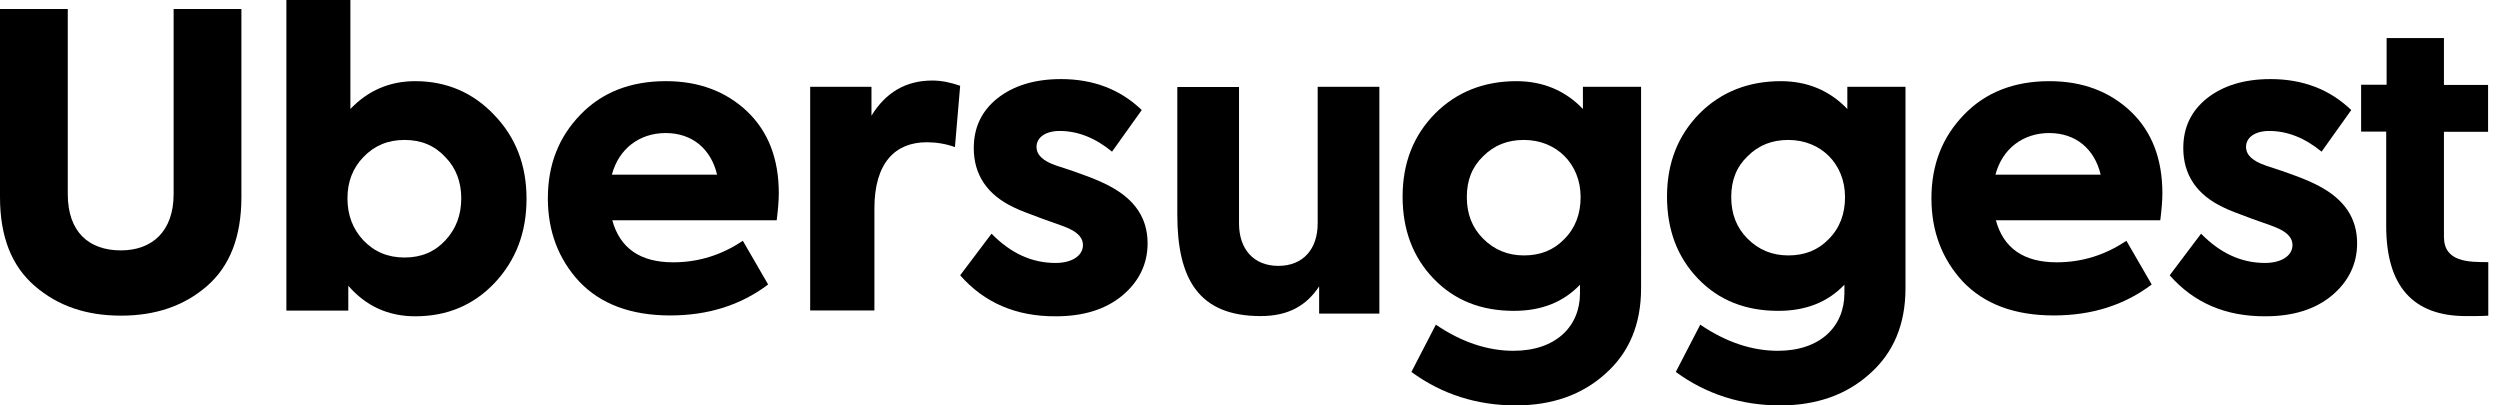 <svg xmlns="http://www.w3.org/2000/svg" width="185" height="30" viewBox="0 0 185 30" fill="none"><g id="Uber"><path id="Vector" d="M2.57 21.16C.851 19.674.0 17.507.0 14.581V.665H5.015V14.365c0 2.771 1.533 4.164 3.932 4.164 2.322.0 3.901-1.424 3.901-4.164V.665h5.016V14.581c0 2.926-.851 5.108-2.539 6.579-1.687 1.471-3.808 2.198-6.362 2.198-2.57.0-4.675-.712-6.393-2.198z" fill="#000"/><path id="Vector_2" d="M36.579 8.514c1.594 1.656 2.384 3.715 2.384 6.192C38.963 17.214 38.173 19.257 36.61 20.929 35.046 22.585 33.08 23.406 30.727 23.406 28.731 23.406 27.074 22.647 25.774 21.145v1.842h-4.582V0h4.737V8.065c1.3-1.362 2.895-2.059 4.799-2.059 2.322.0 4.288.851 5.851 2.508zM32.957 11.625C32.167 10.774 31.176 10.356 29.938 10.356 28.7 10.356 27.709 10.774 26.889 11.625 26.099 12.446 25.712 13.467 25.712 14.675c0 1.238.387 2.26 1.177 3.111C27.709 18.638 28.7 19.056 29.938 19.056c1.238.0 2.229-.418 3.019-1.269C33.746 16.935 34.133 15.913 34.133 14.675c0-1.207-.387-2.245-1.177-3.05z" fill="#000"/><path id="Vector_3" d="M57.477 16.3H45.309C45.882 18.39 47.399 19.411 49.814 19.411 51.687 19.411 53.405 18.87 54.969 17.817l1.873 3.235c-2.028 1.532-4.443 2.291-7.245 2.291-2.926.0-5.155-.851-6.734-2.508-1.532-1.656-2.322-3.715-2.322-6.161.0-2.508.82-4.551 2.415-6.192 1.594-1.656 3.715-2.477 6.316-2.477 2.446.0 4.443.759 6.006 2.229 1.563 1.486 2.353 3.498 2.353 6.068C57.631 14.876 57.569 15.541 57.477 16.3zM45.278 12.925h7.786C52.616 11.021 51.223 9.845 49.257 9.845c-1.919.0-3.467 1.146-3.978 3.081z" fill="#000"/><path id="Vector_4" d="M59.953 22.972V6.424H64.489V8.561C65.542 6.842 67.028 5.96 68.994 5.96 69.628 5.96 70.294 6.084 71.052 6.347l-.387 4.536C69.969 10.635 69.272 10.527 68.576 10.527c-2.322.0-3.87 1.517-3.87 4.892v7.554H59.953z" fill="#000"/><path id="Vector_5" d="M71.052 20.372l2.322-3.08c1.424 1.455 2.988 2.167 4.737 2.167 1.177.0 2.028-.511 2.028-1.331C80.139 17.647 79.814 17.245 79.118 16.92 78.87 16.796 78.204 16.564 77.152 16.192 76.099 15.805 75.371 15.527 75.015 15.341 73.049 14.412 72.059 12.926 72.059 10.96 72.059 9.443 72.631 8.22 73.808 7.276 74.984 6.347 76.548 5.852 78.514 5.852 80.898 5.852 82.895 6.61 84.489 8.143L82.291 11.223C81.052 10.201 79.752 9.691 78.421 9.691 77.368 9.691 76.703 10.17 76.703 10.867 76.703 11.471 77.183 11.92 78.189 12.26 79.969 12.833 81.269 13.313 82.121 13.777 83.994 14.768 84.922 16.161 84.922 18.003 84.922 19.536 84.288 20.836 83.049 21.873 81.811 22.895 80.186 23.406 78.127 23.406 75.186 23.421 72.833 22.4 71.052 20.372z" fill="#000"/><path id="Vector_6" d="M87.121 15.883V6.44H91.687V16.533C91.687 18.437 92.771 19.675 94.597 19.675 96.424 19.675 97.508 18.437 97.508 16.533V6.424h4.566V15.867c0 .573.0 7.338.0 7.338H97.616s0-.805.0-2.012C96.703 22.57 95.402 23.39 93.282 23.39c-4.598.0-6.161-2.771-6.161-7.508z" fill="#000"/><path id="Vector_7" d="M117.121 6.424h4.319V21.331C121.44 23.994 120.557 26.099 118.808 27.647 117.09 29.21 114.861 30 112.167 30c-2.864.0-5.464-.82-7.724-2.477L106.254 24.024c1.904 1.3 3.839 1.935 5.743 1.935 3.142.0 4.922-1.811 4.922-4.257V21.068C115.681 22.368 114.056 23.003 112.028 23.003 109.582 23.003 107.616 22.213 106.084 20.619c-1.533-1.595-2.292-3.622-2.292-6.068C103.792 12.043 104.613 10 106.207 8.39 107.802 6.795 109.83 6.006 112.214 6.006c1.965.0 3.622.697 4.922 2.059V6.424H117.121zM112.771 10.356C111.563 10.356 110.573 10.743 109.752 11.563 108.932 12.353 108.545 13.343 108.545 14.582S108.932 16.842 109.752 17.662C110.573 18.483 111.563 18.901 112.771 18.901 113.978 18.901 114.969 18.514 115.758 17.693 116.579 16.873 116.966 15.82 116.966 14.582 116.966 12.136 115.186 10.356 112.771 10.356z" fill="#000"/><path id="Vector_8" d="M136.687 6.424H141.006V21.331c0 2.663-.882 4.768-2.631 6.316C136.656 29.21 134.427 30 131.734 30 128.87 30 126.269 29.179 124.009 27.523L125.82 24.024C127.724 25.325 129.659 25.959 131.563 25.959c3.143.0 4.923-1.811 4.923-4.257V21.068C135.248 22.368 133.622 23.003 131.594 23.003 129.149 23.003 127.183 22.213 125.65 20.619 124.118 19.024 123.359 16.997 123.359 14.551 123.359 12.043 124.18 10 125.774 8.39 127.368 6.795 129.396 6.006 131.78 6.006 133.746 6.006 135.402 6.702 136.703 8.065V6.424H136.687zM132.337 10.356C131.13 10.356 130.139 10.743 129.319 11.563 128.498 12.353 128.111 13.343 128.111 14.582s.387 2.26 1.208 3.08C130.139 18.483 131.13 18.901 132.337 18.901c1.208.0 2.199-.387 2.988-1.207C136.146 16.873 136.533 15.82 136.533 14.582c0-2.446-1.781-4.226-4.196-4.226z" fill="#000"/><path id="Vector_9" d="M159.861 16.3H147.694C148.266 18.39 149.783 19.411 152.198 19.411 154.071 19.411 155.79 18.87 157.353 17.817L159.226 21.052C157.198 22.585 154.783 23.343 151.982 23.343 149.056 23.343 146.827 22.492 145.248 20.836 143.715 19.179 142.926 17.12 142.926 14.675 142.926 12.167 143.746 10.123 145.341 8.483 146.935 6.826 149.056 6.006 151.656 6.006 154.102 6.006 156.099 6.764 157.663 8.235 159.226 9.721 160.016 11.733 160.016 14.303 160.016 14.876 159.954 15.541 159.861 16.3zm-12.198-3.375h7.786C155 11.021 153.607 9.845 151.641 9.845 149.721 9.845 148.173 10.99 147.663 12.925z" fill="#000"/><path id="Vector_10" d="M160.557 20.372l2.322-3.08C164.303 18.746 165.867 19.458 167.616 19.458 168.792 19.458 169.644 18.948 169.644 18.127 169.644 17.647 169.319 17.245 168.622 16.92 168.374 16.796 167.724 16.564 166.656 16.192c-1.052-.387-1.78-.666-2.136-.851C162.554 14.412 161.563 12.926 161.563 10.96c0-1.517.573-2.74 1.75-3.684C164.489 6.347 166.052 5.852 168.018 5.852c2.384.0 4.381.759 5.976 2.291L171.796 11.223C170.557 10.201 169.257 9.691 167.926 9.691 166.873 9.691 166.207 10.17 166.207 10.867 166.207 11.471 166.687 11.92 167.693 12.26 169.474 12.833 170.774 13.313 171.625 13.777 173.498 14.768 174.427 16.161 174.427 18.003 174.427 19.536 173.792 20.836 172.554 21.873c-1.238 1.022-2.864 1.532-4.923 1.532C164.69 23.421 162.337 22.4 160.557 20.372z" fill="#000"/><path id="Vector_11" d="M184.133 23.36C183.839 23.391 182.802 23.391 182.493 23.391 178.545 23.391 176.579 21.162 176.579 16.719V9.737h-1.857V6.27H176.61V2.818H180.852V6.285H184.118v3.467H180.852V17.524C180.852 19.397 182.663 19.397 184.133 19.397c0 1.145.0 3.08.0 3.963z" fill="#000"/></g></svg>